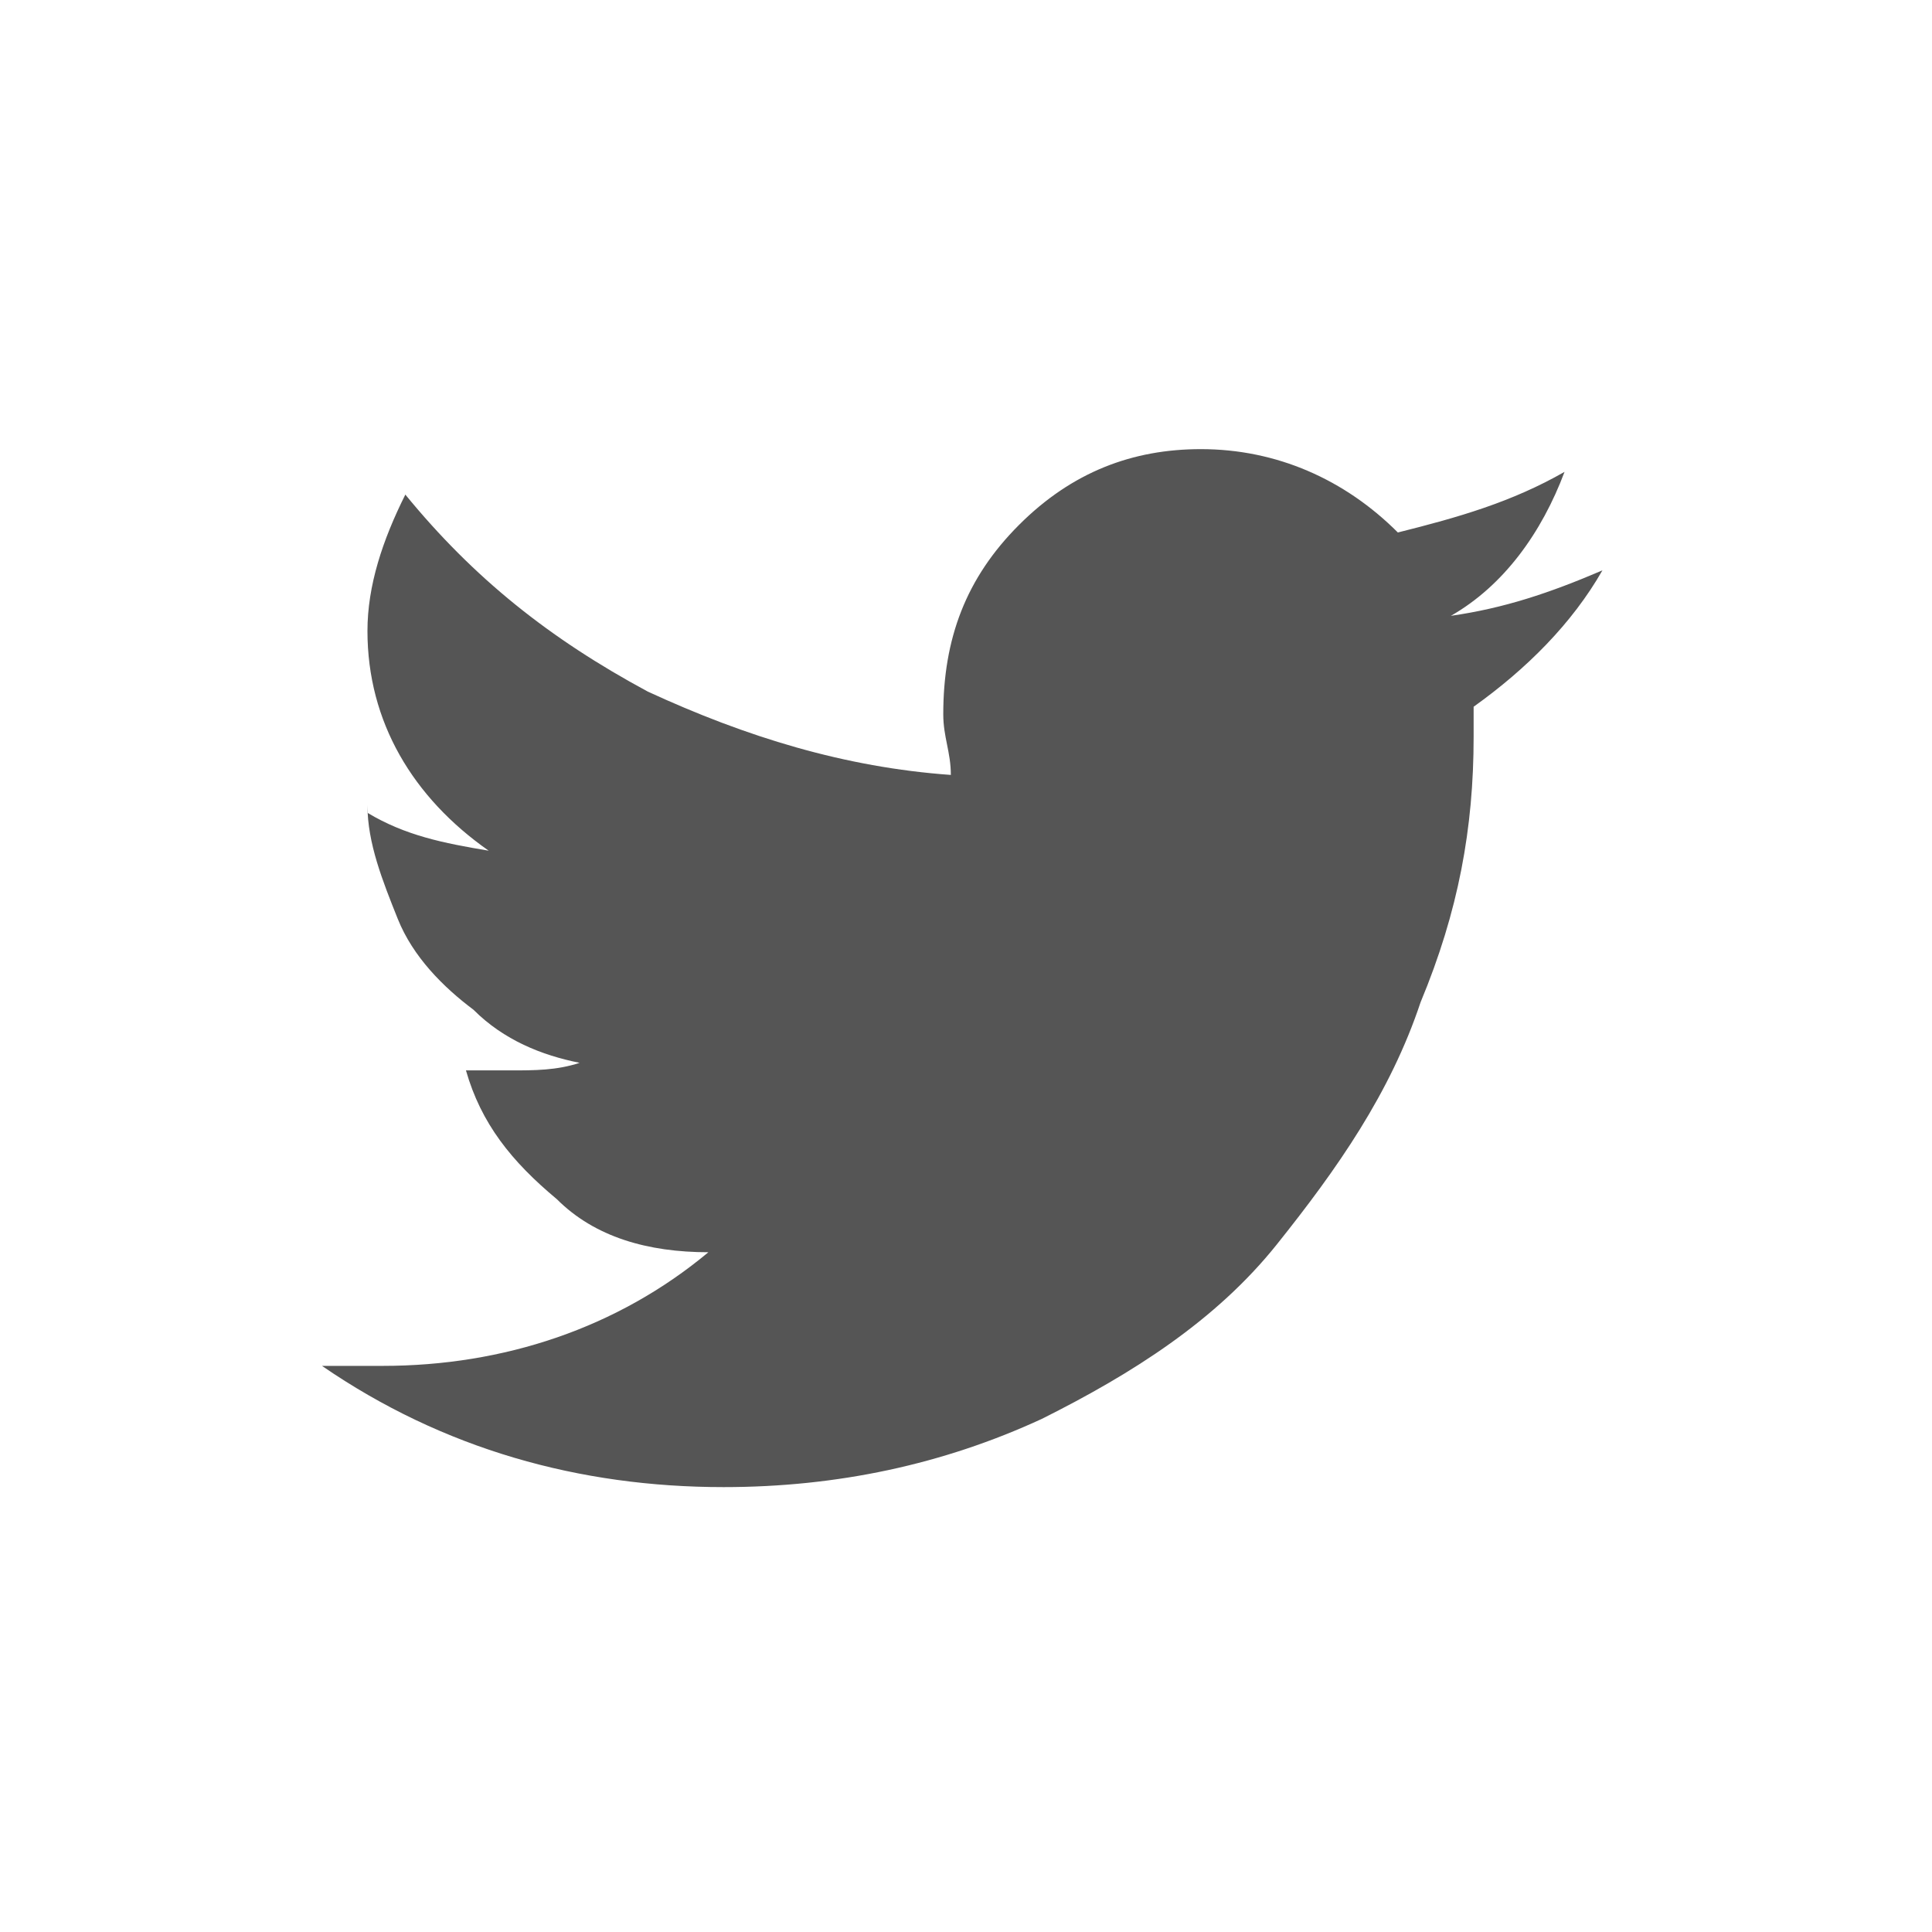 <?xml version="1.0" encoding="utf-8"?>
<!-- Generator: Adobe Illustrator 25.0.1, SVG Export Plug-In . SVG Version: 6.00 Build 0)  -->
<svg version="1.1" id="レイヤー_1" xmlns="http://www.w3.org/2000/svg" xmlns:xlink="http://www.w3.org/1999/xlink" x="0px"
	 y="0px" viewBox="0 0 25.5 25.5" style="enable-background:new 0 0 25.5 25.5;" xml:space="preserve">
<style type="text/css">
	.st0{enable-background:new    ;}
	.st1{fill:#555555;}
</style>
<g id="グループ_3349" transform="translate(-0.45 -0.272)">
	<g class="st0">
		<path class="st1" d="M19.9,9.6c0,0.1,0,0.2,0,0.4c0,1.2-0.2,2.3-0.7,3.5c-0.4,1.2-1.1,2.2-1.9,3.2s-1.9,1.7-3.1,2.3
			c-1.3,0.6-2.7,0.9-4.2,0.9c-1.9,0-3.7-0.5-5.3-1.6c0.2,0,0.5,0,0.8,0c1.6,0,3.1-0.5,4.3-1.5c-0.8,0-1.5-0.2-2-0.7
			c-0.6-0.5-1-1-1.2-1.7c0.2,0,0.4,0,0.6,0c0.3,0,0.6,0,0.9-0.1c-0.5-0.1-1-0.3-1.4-0.7c-0.4-0.3-0.8-0.7-1-1.2s-0.4-1-0.4-1.5V11
			c0.5,0.3,1,0.4,1.6,0.5c-1-0.7-1.6-1.7-1.6-2.9c0-0.6,0.2-1.2,0.5-1.8C6.7,7.9,7.7,8.7,9,9.4c1.3,0.6,2.6,1,4,1.1
			c0-0.3-0.1-0.5-0.1-0.8c0-1,0.3-1.8,1-2.5s1.5-1,2.4-1c1,0,1.9,0.4,2.6,1.1c0.8-0.2,1.5-0.4,2.2-0.8c-0.3,0.8-0.8,1.5-1.5,1.9
			c0.7-0.1,1.3-0.3,2-0.6C21.2,8.5,20.6,9.1,19.9,9.6z"/>
	</g>
</g>
</svg>
